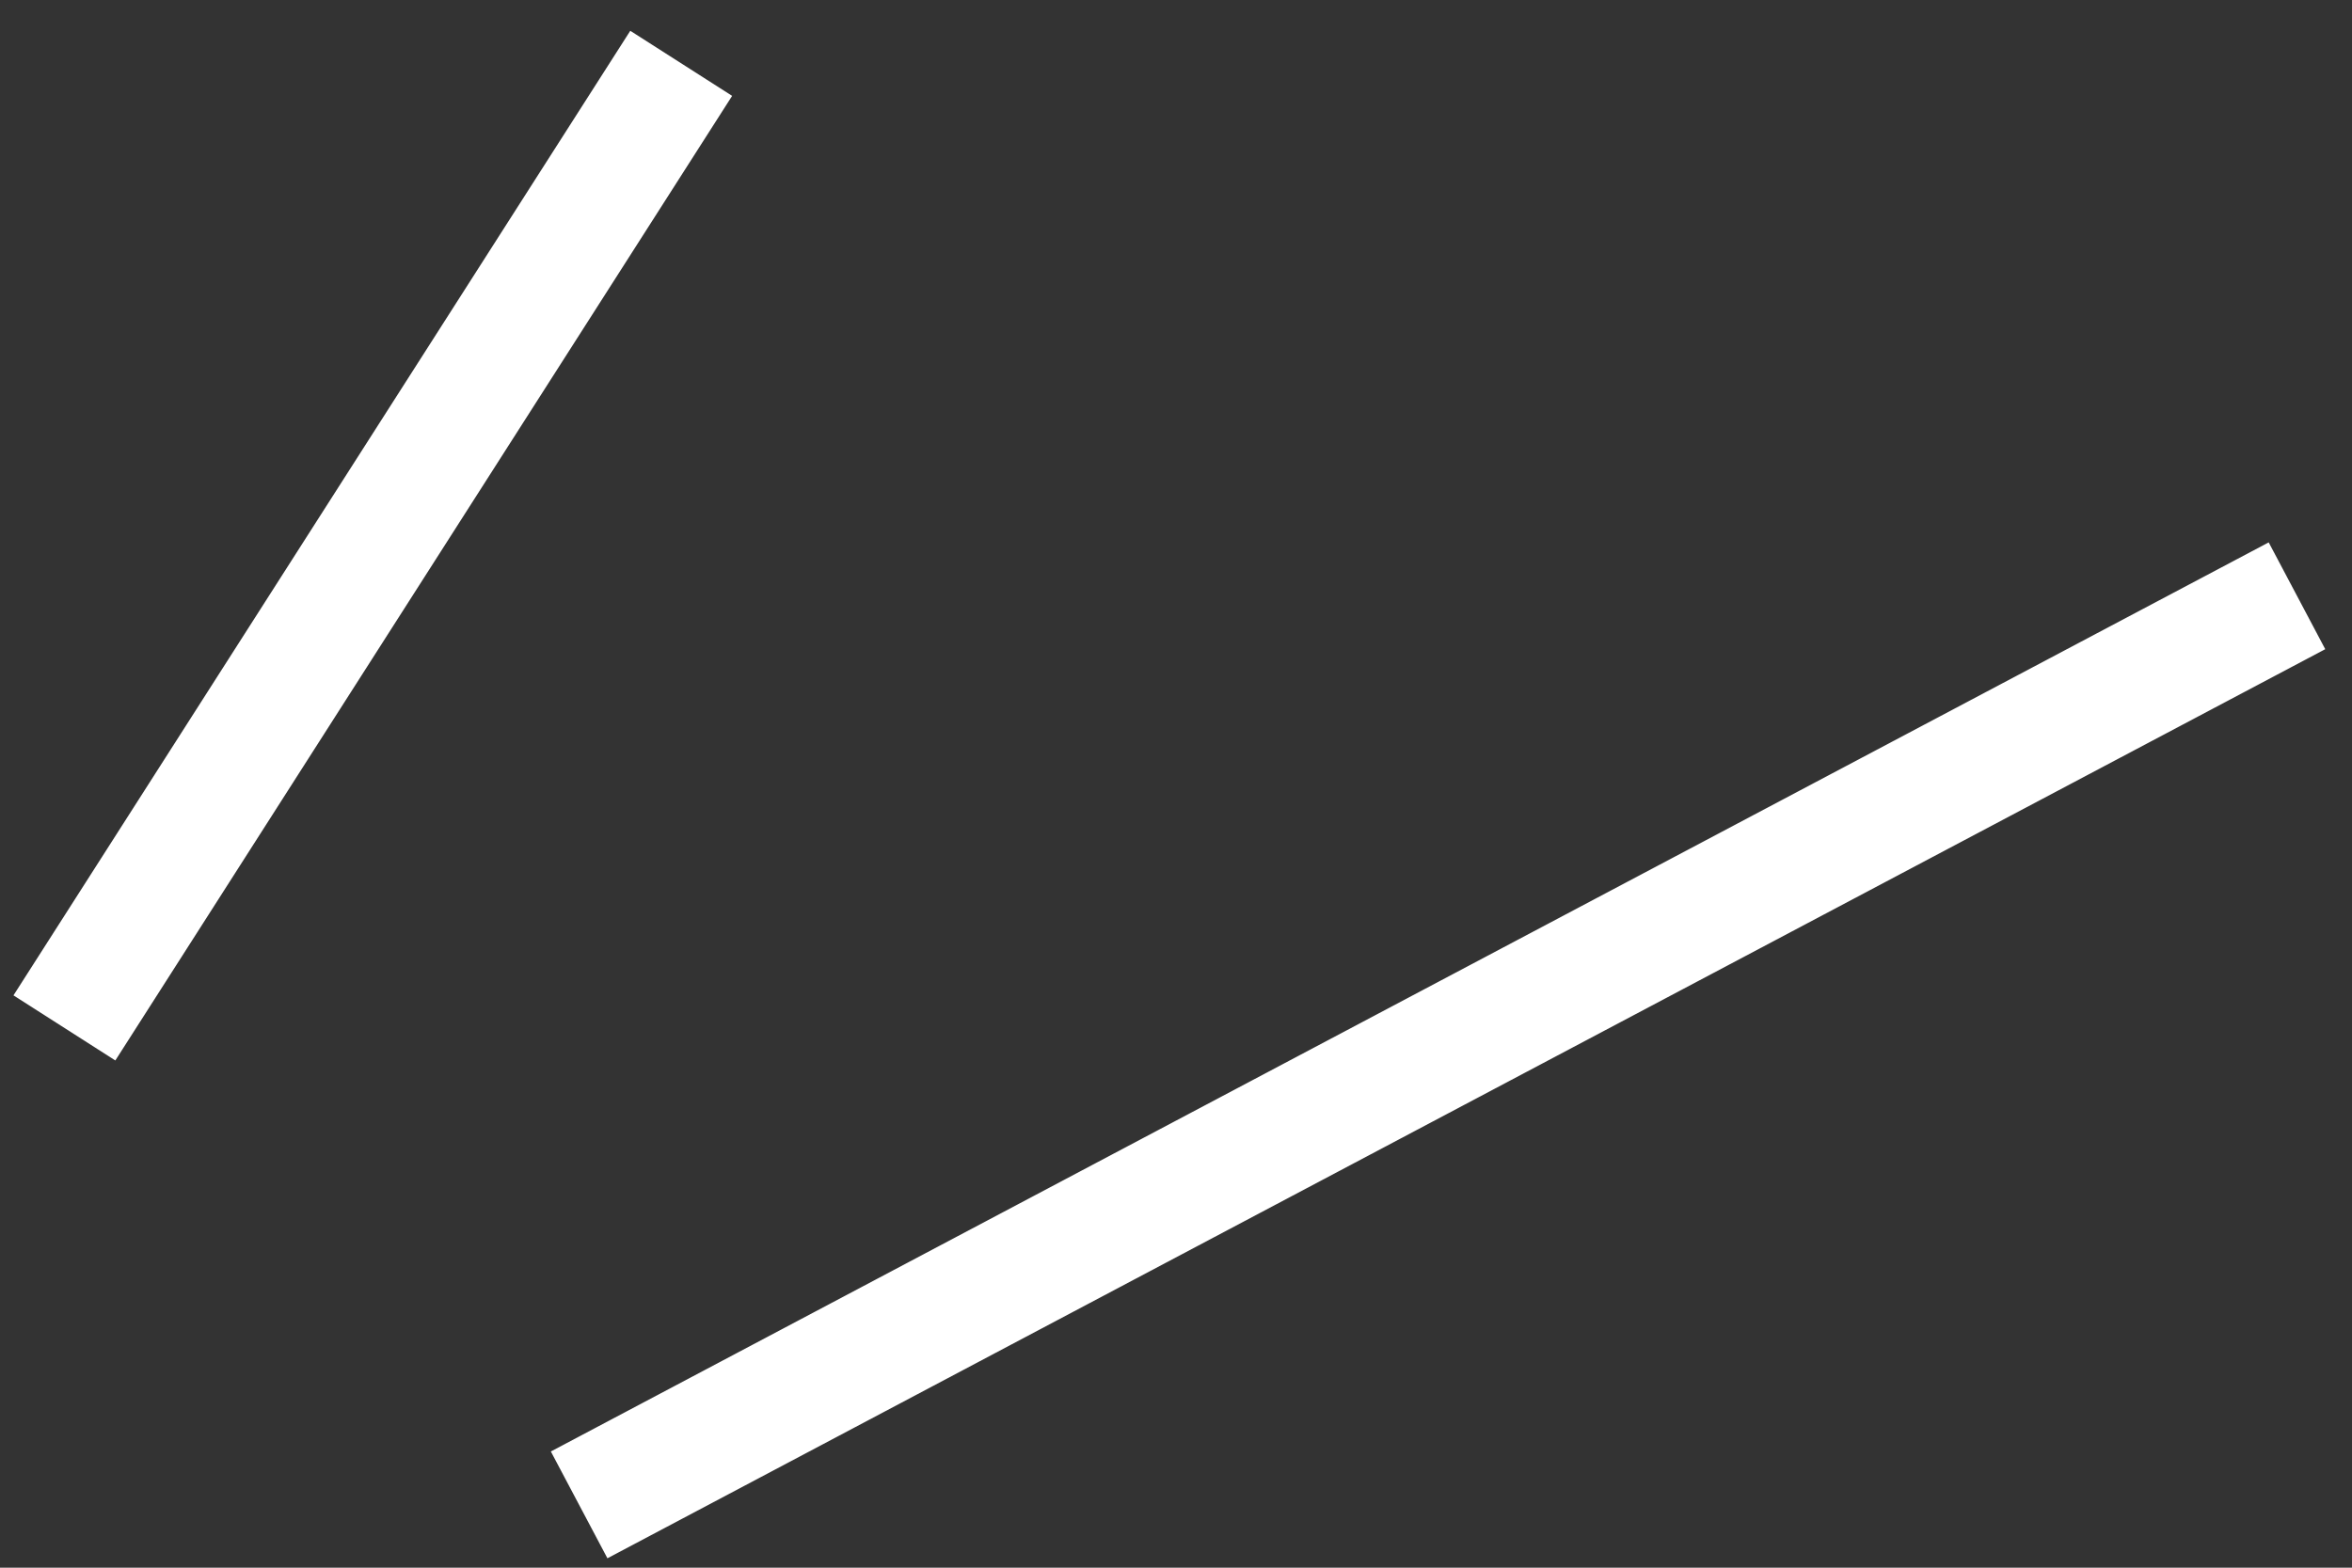 <?xml version="1.0" encoding="UTF-8"?> <svg xmlns="http://www.w3.org/2000/svg" width="117" height="78" viewBox="0 0 117 78" fill="none"><rect x="0" y="0" width="117" height="78" fill="#333333" stroke="none"/> <g clip-path="url(#clip0_6_16)"> <path fill-rule="evenodd" clip-rule="evenodd" d="M36.42 4.77L5.737 52.763L0.67 49.524L31.353 1.532L36.42 4.77ZM115.669 32.3L30.216 77.532L27.402 72.218L112.856 26.986L115.669 32.3Z" fill="white"></path> </g> <defs> <clipPath id="clip0_6_16"> <rect width="116" height="77" fill="white" transform="translate(0.351 0.676)"></rect> </clipPath> </defs> </svg> 